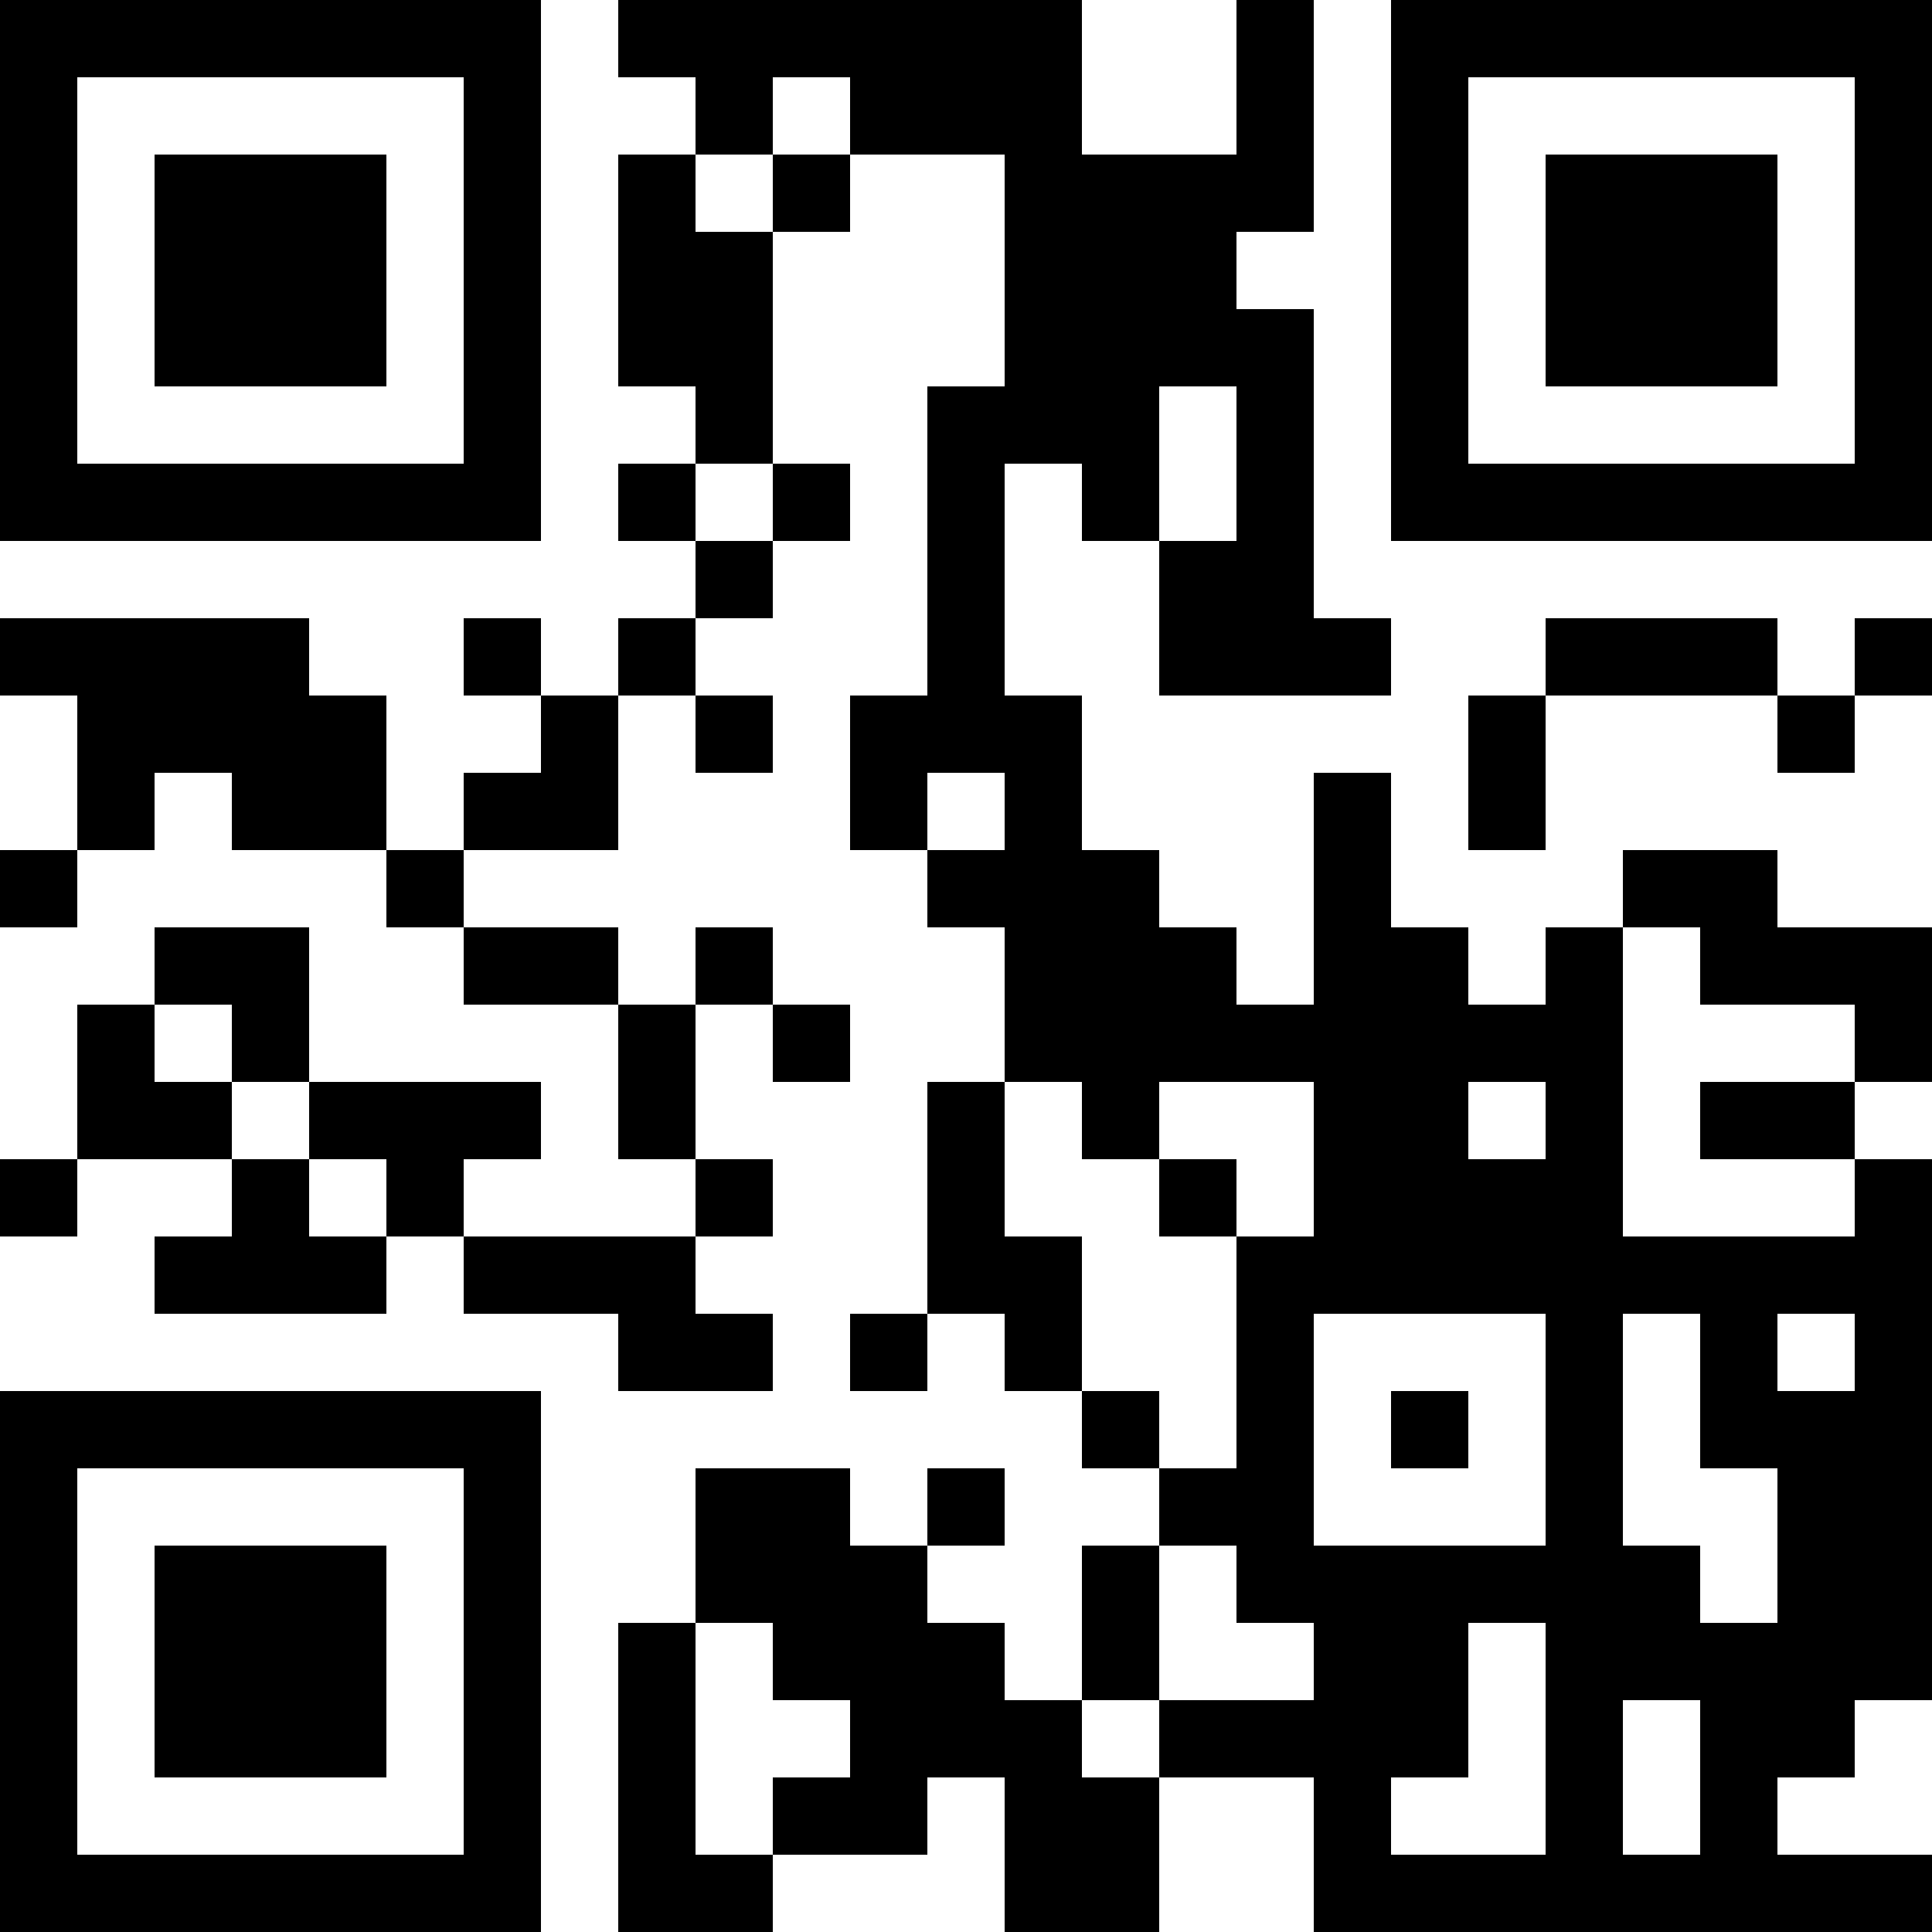 <?xml version="1.0" encoding="UTF-8"?>
<svg xmlns="http://www.w3.org/2000/svg" version="1.1" width="100" height="100" viewBox="0 0 100 100"><rect x="0" y="0" width="100" height="100" fill="#ffffff"/><g transform="scale(4)"><g transform="translate(0,0)"><path fill-rule="evenodd" d="M8 0L8 1L9 1L9 2L8 2L8 5L9 5L9 6L8 6L8 7L9 7L9 8L8 8L8 9L7 9L7 8L6 8L6 9L7 9L7 10L6 10L6 11L5 11L5 9L4 9L4 8L0 8L0 9L1 9L1 11L0 11L0 12L1 12L1 11L2 11L2 10L3 10L3 11L5 11L5 12L6 12L6 13L8 13L8 15L9 15L9 16L6 16L6 15L7 15L7 14L4 14L4 12L2 12L2 13L1 13L1 15L0 15L0 16L1 16L1 15L3 15L3 16L2 16L2 17L5 17L5 16L6 16L6 17L8 17L8 18L10 18L10 17L9 17L9 16L10 16L10 15L9 15L9 13L10 13L10 14L11 14L11 13L10 13L10 12L9 12L9 13L8 13L8 12L6 12L6 11L8 11L8 9L9 9L9 10L10 10L10 9L9 9L9 8L10 8L10 7L11 7L11 6L10 6L10 3L11 3L11 2L13 2L13 5L12 5L12 9L11 9L11 11L12 11L12 12L13 12L13 14L12 14L12 17L11 17L11 18L12 18L12 17L13 17L13 18L14 18L14 19L15 19L15 20L14 20L14 22L13 22L13 21L12 21L12 20L13 20L13 19L12 19L12 20L11 20L11 19L9 19L9 21L8 21L8 25L10 25L10 24L12 24L12 23L13 23L13 25L15 25L15 23L17 23L17 25L25 25L25 24L23 24L23 23L24 23L24 22L25 22L25 15L24 15L24 14L25 14L25 12L23 12L23 11L21 11L21 12L20 12L20 13L19 13L19 12L18 12L18 10L17 10L17 13L16 13L16 12L15 12L15 11L14 11L14 9L13 9L13 6L14 6L14 7L15 7L15 9L18 9L18 8L17 8L17 4L16 4L16 3L17 3L17 0L16 0L16 2L14 2L14 0ZM10 1L10 2L9 2L9 3L10 3L10 2L11 2L11 1ZM15 5L15 7L16 7L16 5ZM9 6L9 7L10 7L10 6ZM20 8L20 9L19 9L19 11L20 11L20 9L23 9L23 10L24 10L24 9L25 9L25 8L24 8L24 9L23 9L23 8ZM12 10L12 11L13 11L13 10ZM21 12L21 16L24 16L24 15L22 15L22 14L24 14L24 13L22 13L22 12ZM2 13L2 14L3 14L3 15L4 15L4 16L5 16L5 15L4 15L4 14L3 14L3 13ZM13 14L13 16L14 16L14 18L15 18L15 19L16 19L16 16L17 16L17 14L15 14L15 15L14 15L14 14ZM19 14L19 15L20 15L20 14ZM15 15L15 16L16 16L16 15ZM17 17L17 20L20 20L20 17ZM21 17L21 20L22 20L22 21L23 21L23 19L22 19L22 17ZM23 17L23 18L24 18L24 17ZM18 18L18 19L19 19L19 18ZM15 20L15 22L14 22L14 23L15 23L15 22L17 22L17 21L16 21L16 20ZM9 21L9 24L10 24L10 23L11 23L11 22L10 22L10 21ZM19 21L19 23L18 23L18 24L20 24L20 21ZM21 22L21 24L22 24L22 22ZM0 0L0 7L7 7L7 0ZM1 1L1 6L6 6L6 1ZM2 2L2 5L5 5L5 2ZM18 0L18 7L25 7L25 0ZM19 1L19 6L24 6L24 1ZM20 2L20 5L23 5L23 2ZM0 18L0 25L7 25L7 18ZM1 19L1 24L6 24L6 19ZM2 20L2 23L5 23L5 20Z" fill="#000000"/></g></g></svg>
